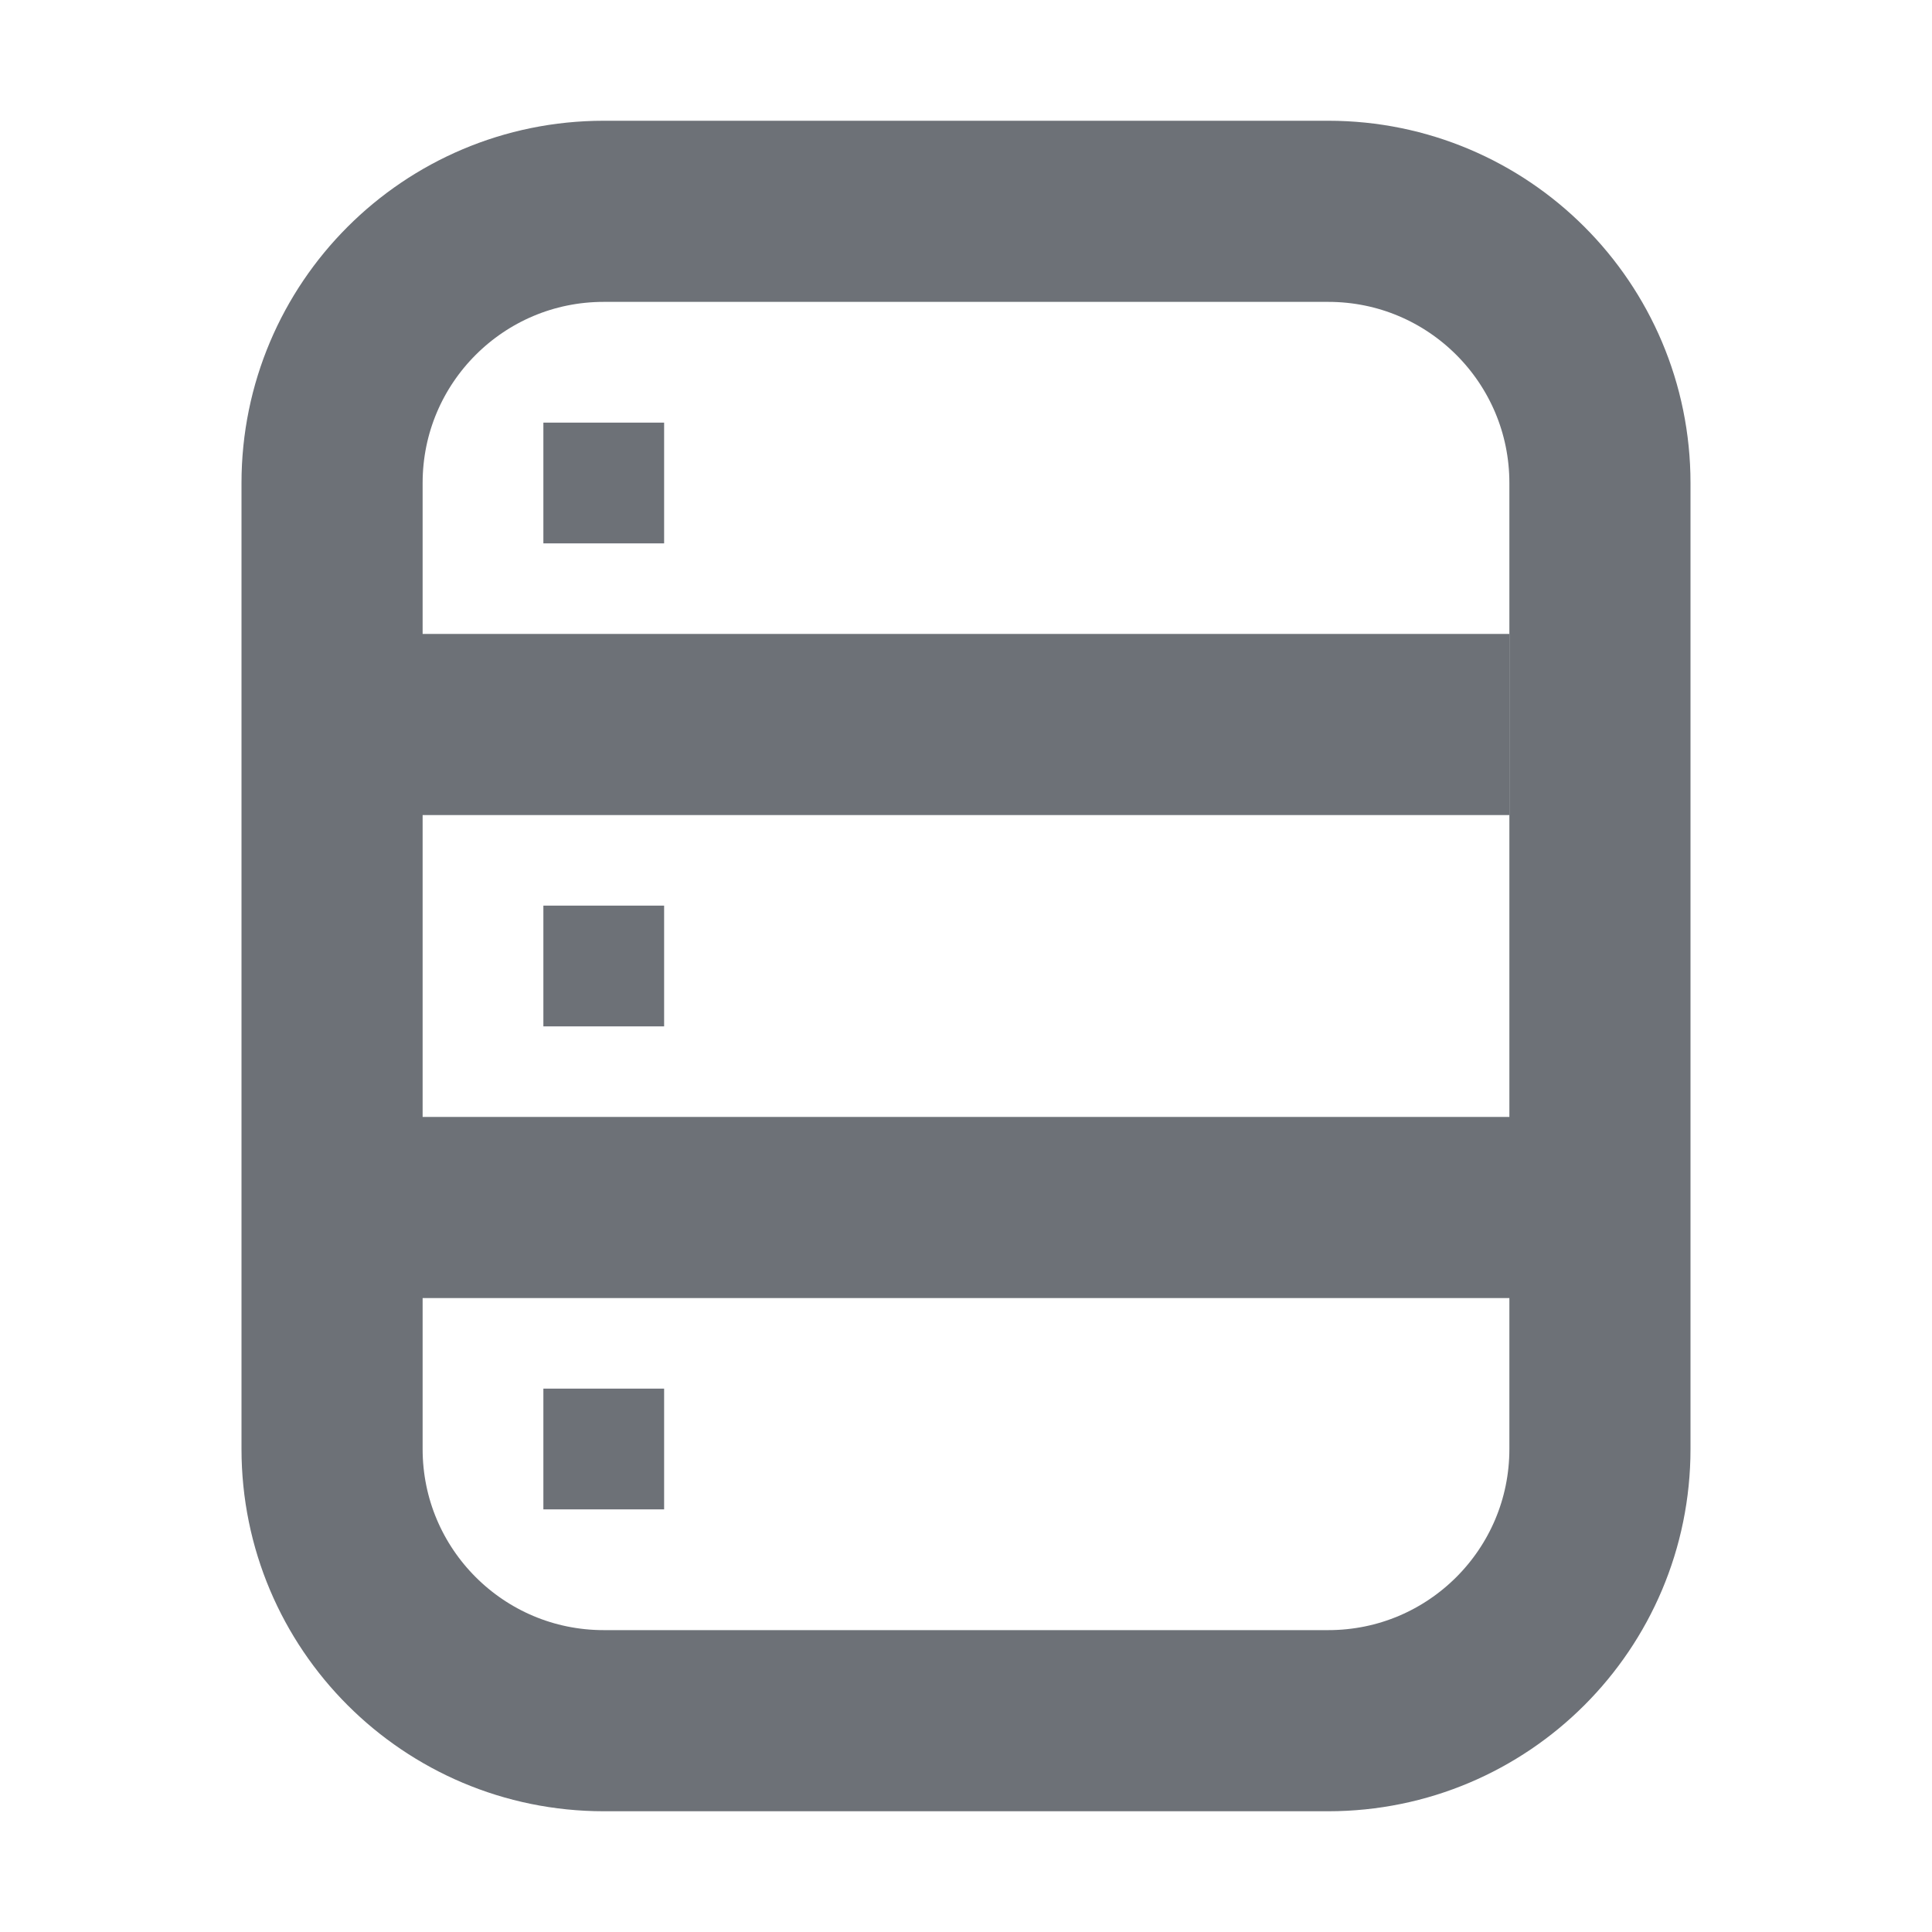<svg width="16" height="16" viewBox="0 0 16 16" fill="none" xmlns="http://www.w3.org/2000/svg">
<path d="M11 1.75H5C3.757 1.75 2.75 2.757 2.75 4V12C2.75 13.243 3.757 14.25 5 14.25H11C12.243 14.25 13.25 13.243 13.25 12V4C13.25 2.757 12.243 1.75 11 1.75Z" stroke="#6D7177" stroke-width="1.5"/>
<path d="M3 6H12.5" stroke="#6D7177" stroke-width="1.5"/>
<path d="M3 10H13" stroke="#6D7177" stroke-width="1.5"/>
<path d="M4.5 3.5H5.5V4.5H4.5V3.5Z" fill="#6D7177"/>
<path d="M4.5 7.5H5.5V8.5H4.5V7.5Z" fill="#6D7177"/>
<path d="M4.5 11.5H5.5V12.5H4.5V11.5Z" fill="#6D7177"/>
</svg>
